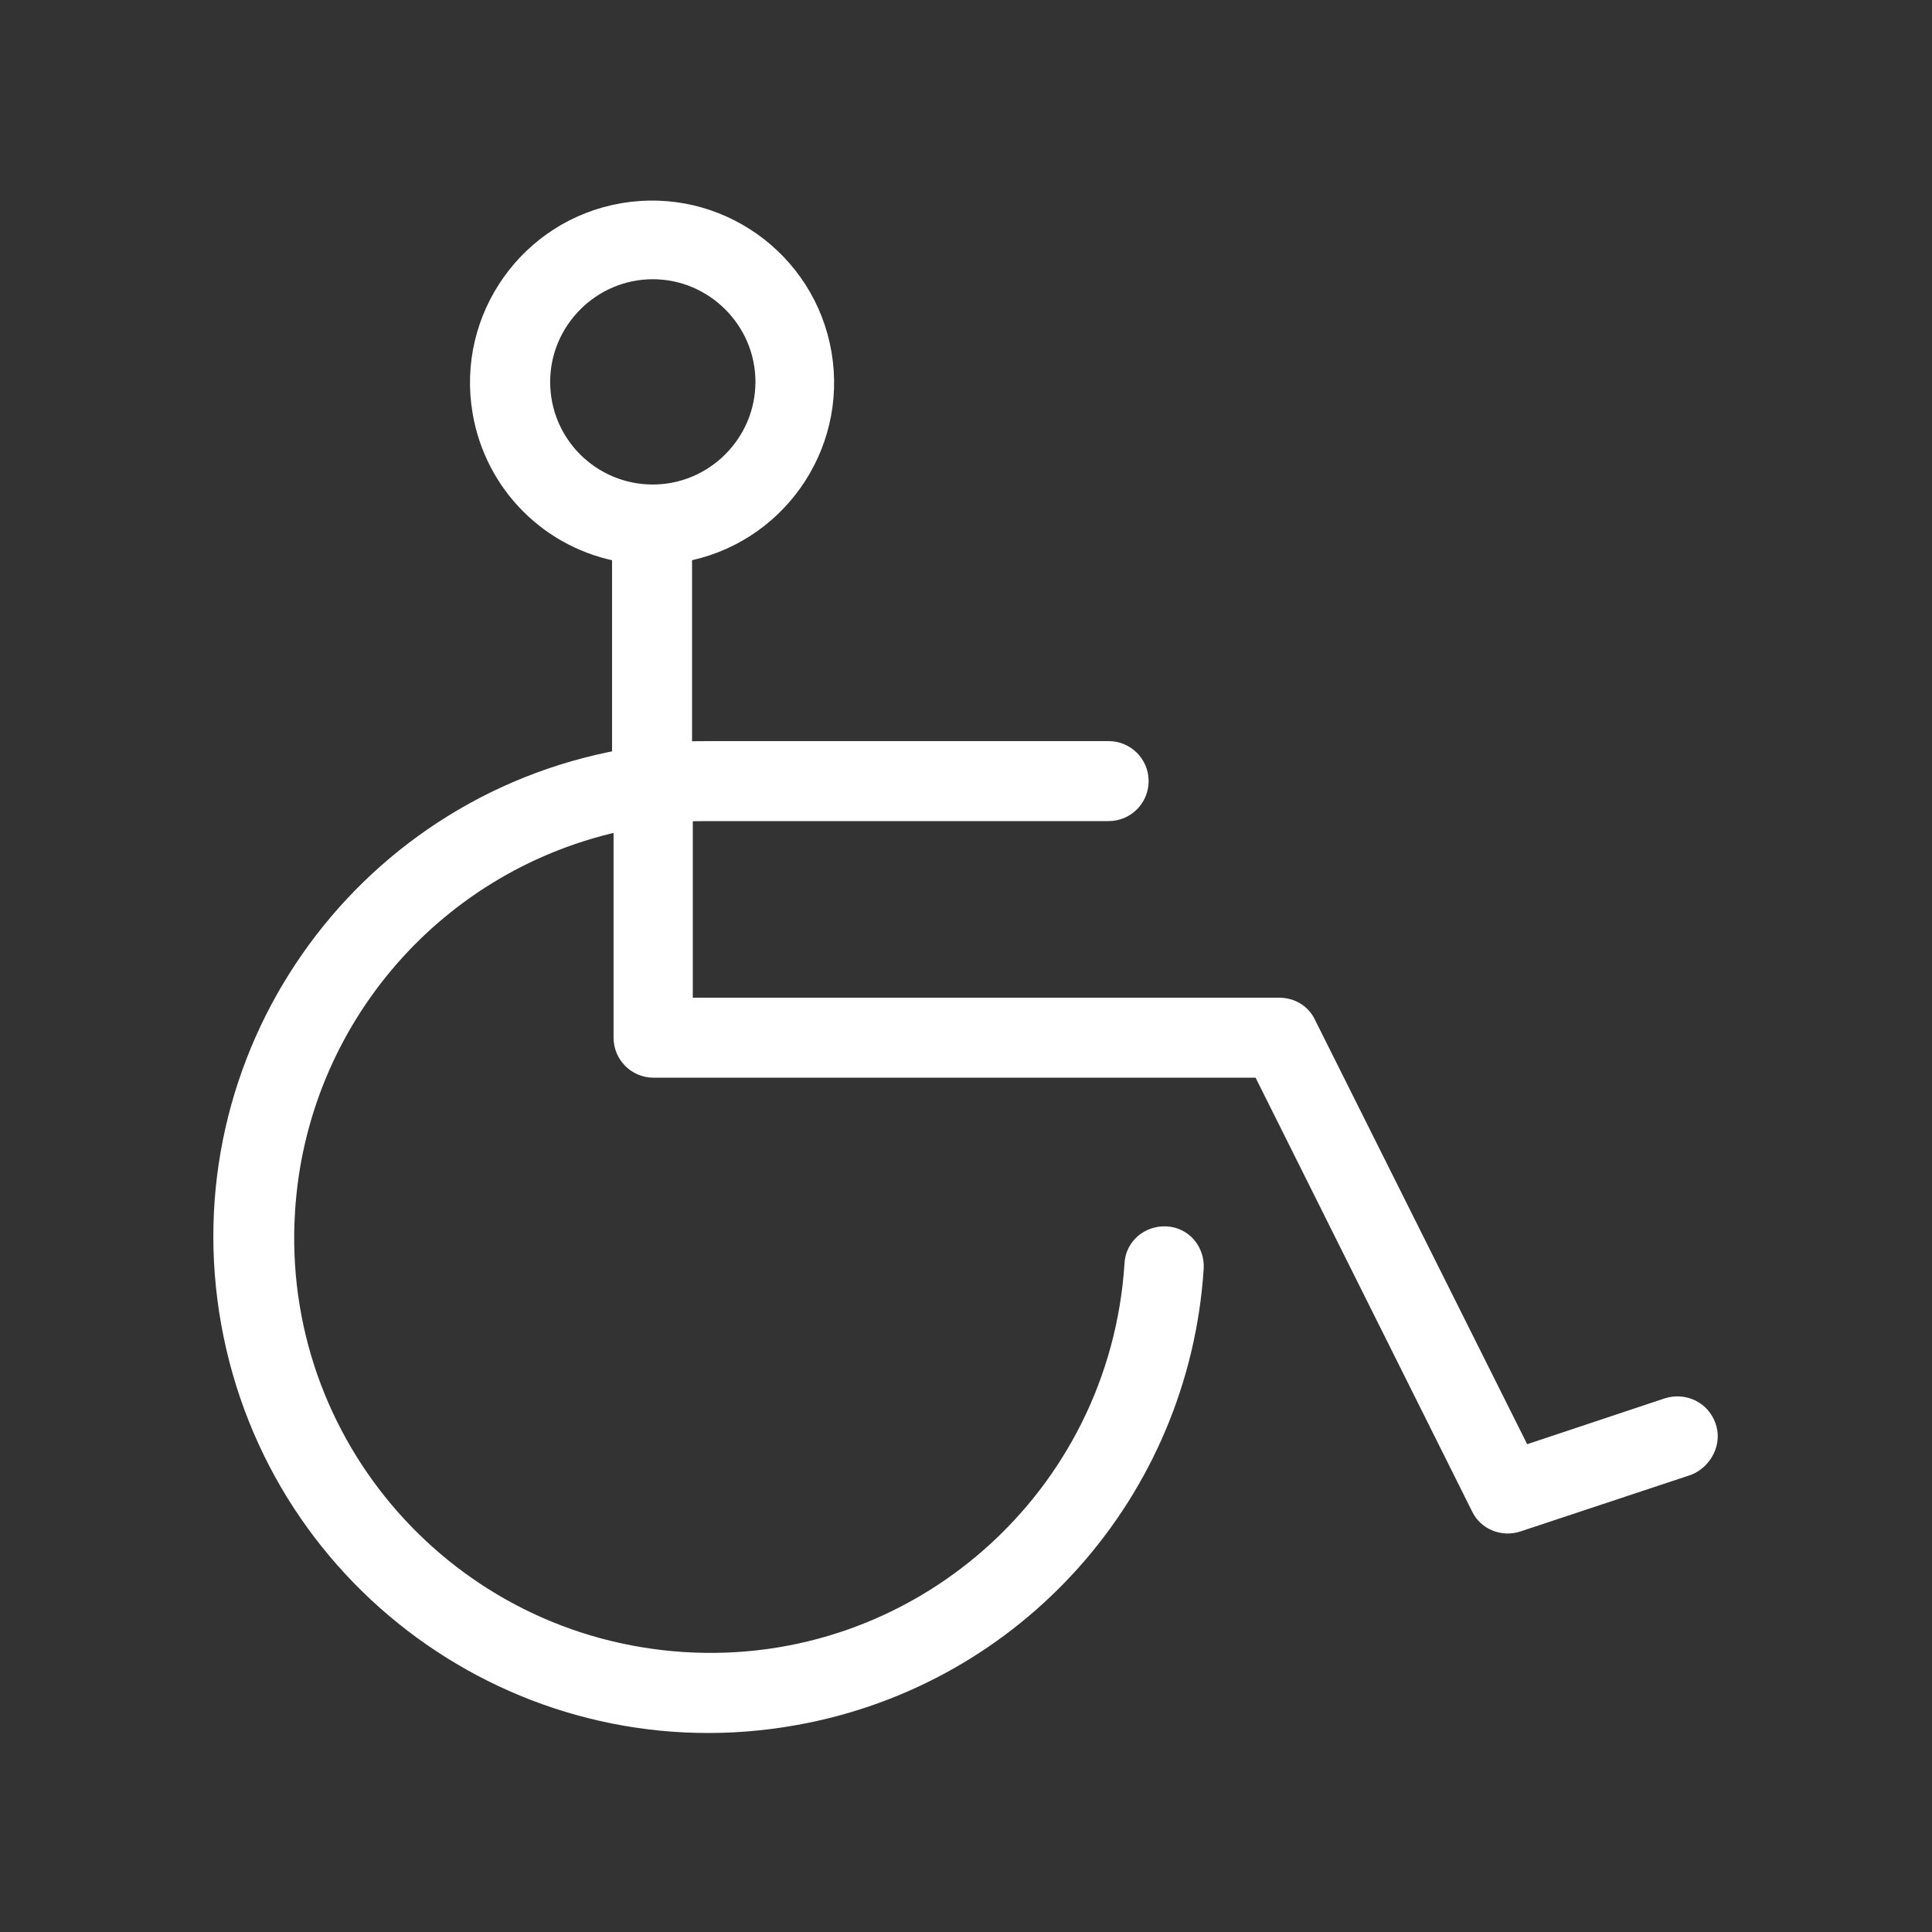 <?xml version="1.0" encoding="utf-8"?>
<!-- Generator: Adobe Illustrator 19.0.0, SVG Export Plug-In . SVG Version: 6.00 Build 0)  -->
<svg version="1.1" id="Flat" xmlns="http://www.w3.org/2000/svg" xmlns:xlink="http://www.w3.org/1999/xlink" x="0px" y="0px"
	 viewBox="-671 473 256 256" style="enable-background:new -671 473 256 256;" xml:space="preserve">
<rect x="-671" y="473" width="256" height="256" fill="#333333" stroke="none"/>
<style type="text/css">
	.st0{fill:#FFFFFF;stroke:#FFFFFF;stroke-width:3;stroke-miterlimit:10;}
</style>
<path class="st0" d="M-445.1,662.1c-0.7-2-2.8-3-4.8-2.4l-19.5,6.5l-28.7-57.4c-0.6-1.3-1.9-2.1-3.4-2.1h-79.2v-26.3
	c1.2-0.1,2.5-0.1,3.8-0.1h52.8c2.1,0,3.8-1.7,3.8-3.8c0-2.1-1.7-3.8-3.8-3.8H-577c-1.3,0-2.5,0-3.8,0.1V546
	c12.3-2.1,20.6-13.8,18.5-26.1c-2.1-12.3-13.8-20.6-26.1-18.5c-12.3,2.1-20.6,13.8-18.5,26.1c1.6,9.5,9,16.9,18.5,18.5v27.8
	c-34.9,6.3-58.1,39.6-51.8,74.5c6.3,34.9,39.6,58.1,74.5,51.8c29.1-5.2,50.8-29.6,52.7-59.1c0.1-2.1-1.4-3.9-3.5-4
	c-2.1-0.1-3.9,1.4-4,3.5c0,0,0,0,0,0c-2,31.2-28.8,54.9-60,52.9s-54.9-28.8-52.9-60c1.6-25.5,20.1-46.8,45.2-51.9v29
	c0,2.1,1.7,3.8,3.8,3.8h80.7l29.1,58.3c0.8,1.7,2.8,2.5,4.6,1.9l22.6-7.5C-445.5,666.2-444.4,664-445.1,662.1z M-599.6,523.6
	c0-8.3,6.8-15.1,15.1-15.1c8.3,0,15.1,6.8,15.1,15.1s-6.8,15.1-15.1,15.1C-592.8,538.7-599.6,532-599.6,523.6z"/>
</svg>
